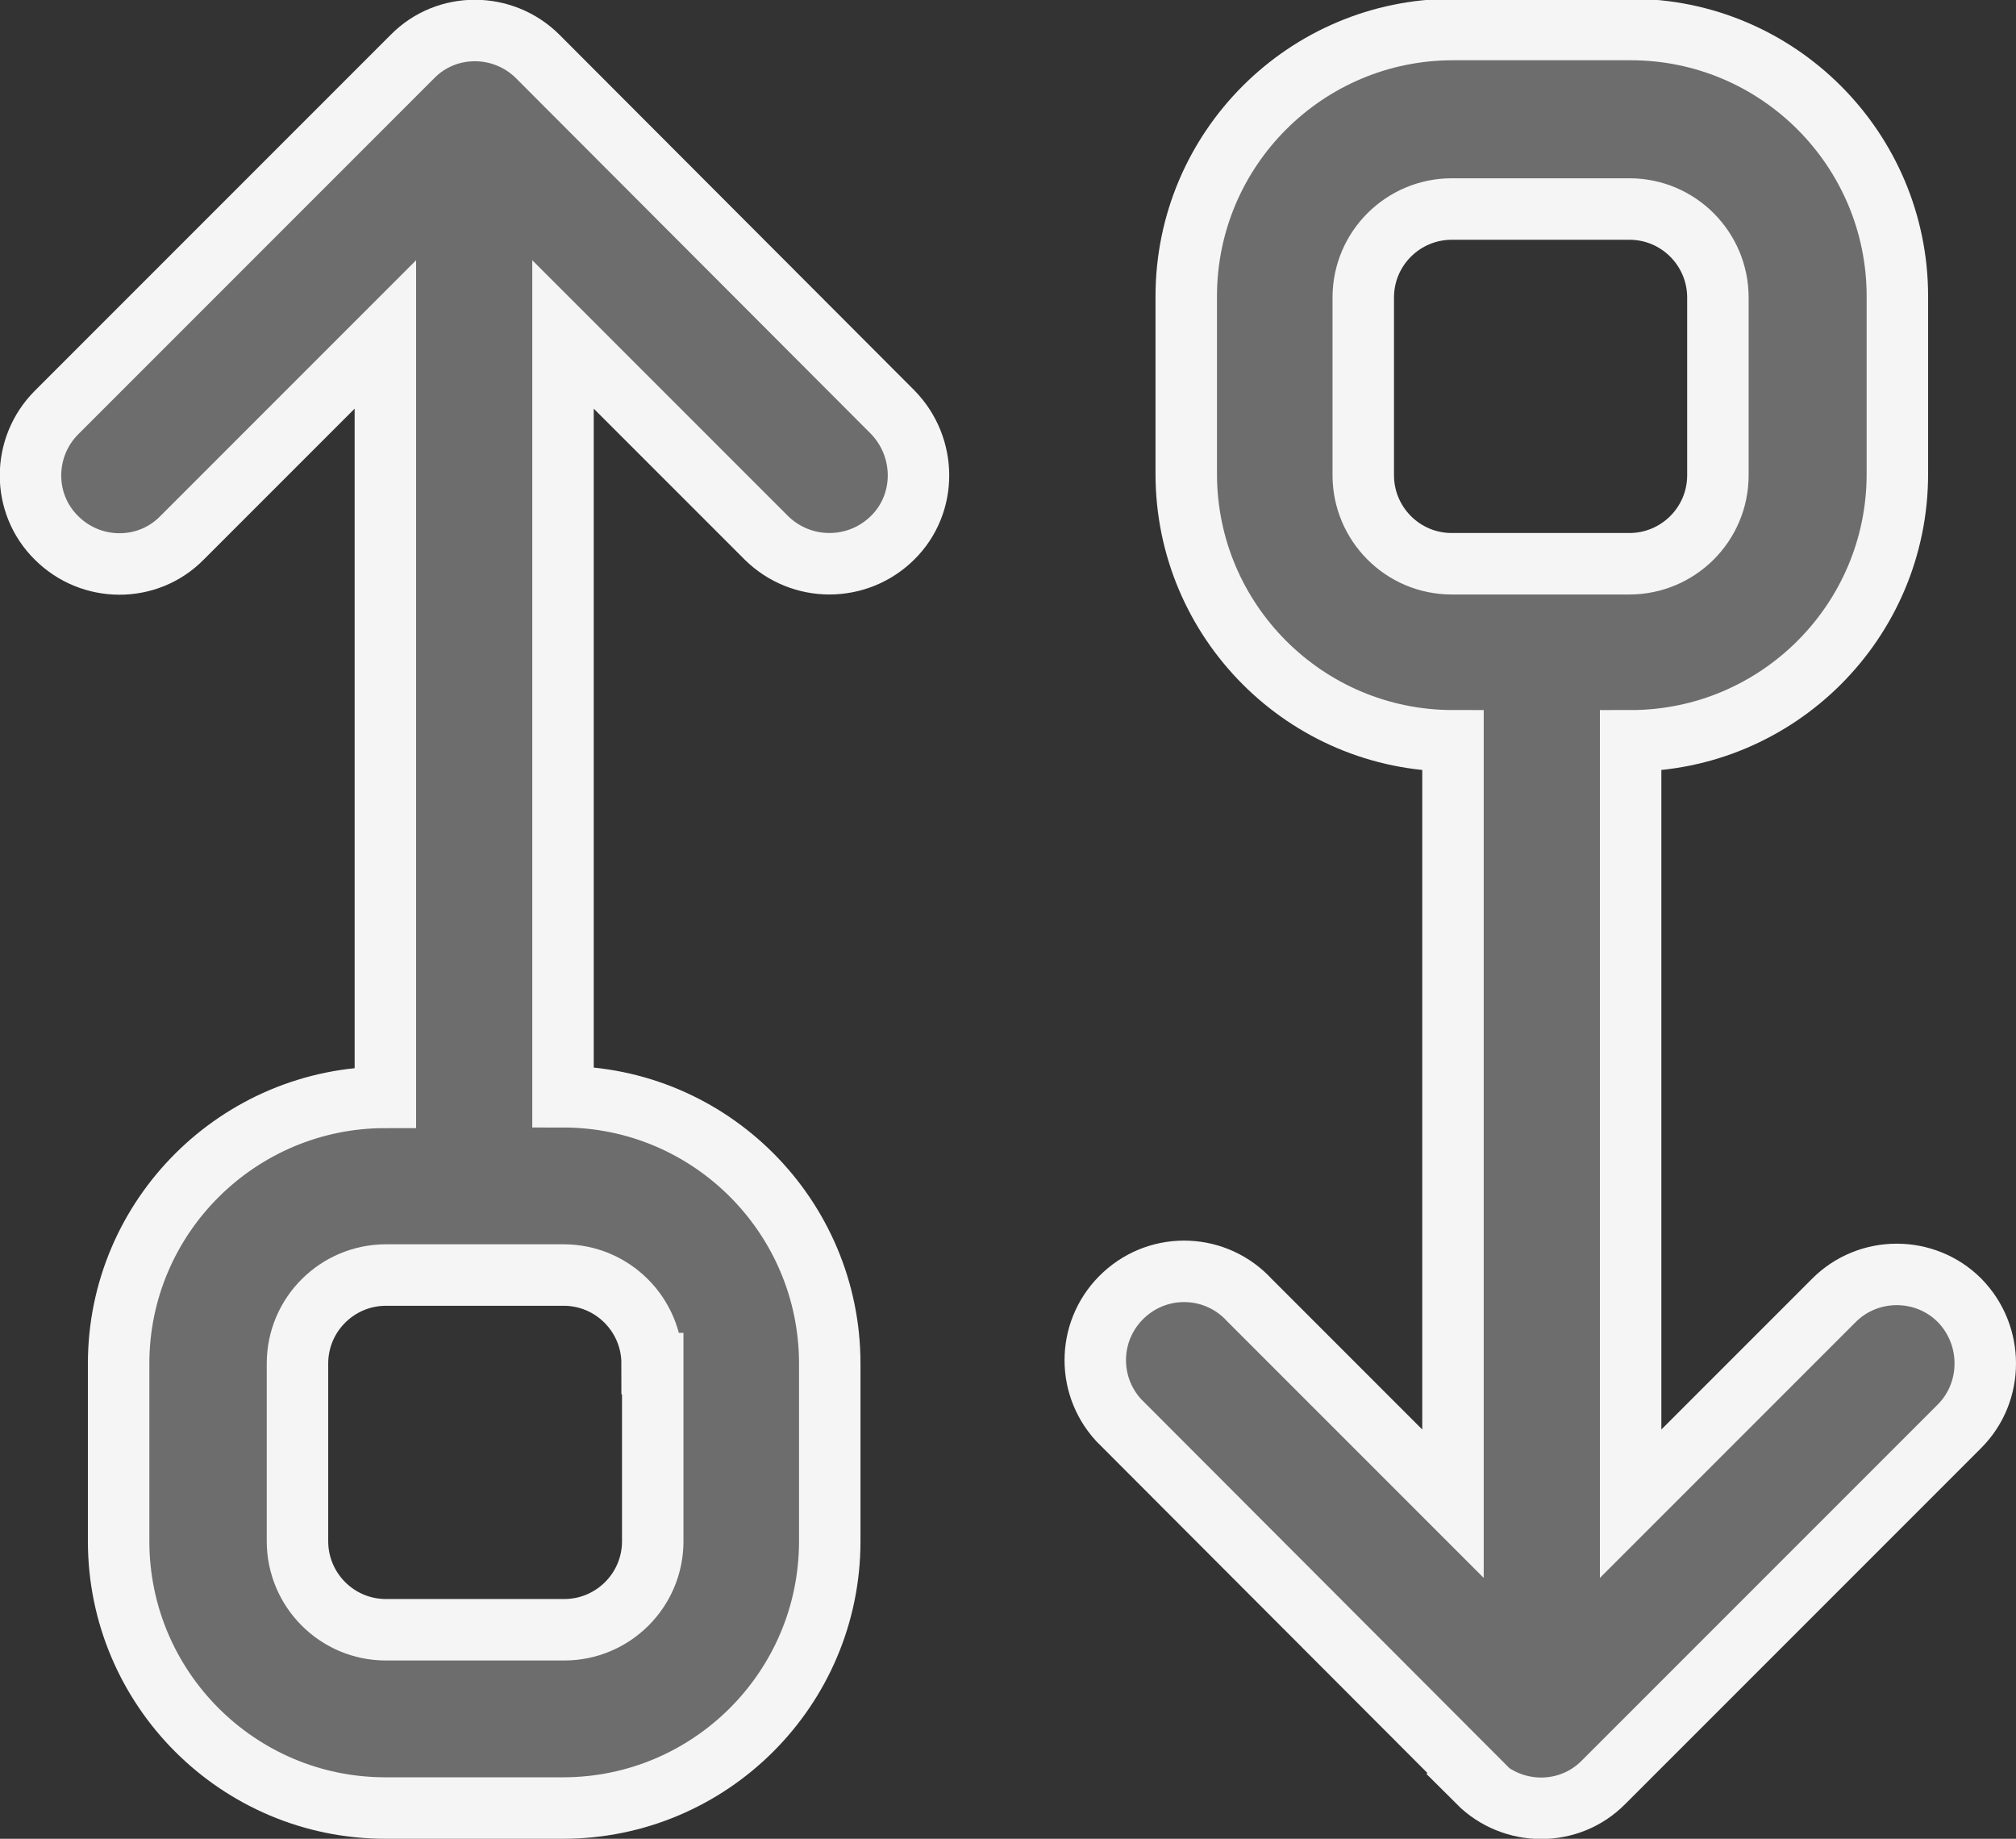 <?xml version="1.0" encoding="UTF-8"?>
<svg id="Layer_1" data-name="Layer 1" xmlns="http://www.w3.org/2000/svg" width="32.8" height="29.91" viewBox="0 0 32.8 29.91">
  <rect x="0" y="0" width="32.8" height="29.91" fill="#333333" stroke="none"/>
  <defs>
    <style>
      .cls-1 {
        fill: #6d6d6d;
        stroke: #f5f5f5;
      }
    </style>
  </defs>
  <g id="noun_change_1563555" data-name="noun change 1563555">
    <path id="Path_4394" data-name="Path 4394" class="cls-1" d="m24.05,28.99c.56.56,1.48.57,2.04,0h0s5.79-5.79,5.79-5.79c.56-.56.56-1.48,0-2.05-.56-.56-1.48-.56-2.04,0l-3.31,3.31v-12.41c2.39,0,4.34-1.94,4.34-4.34h0v-2.89c0-2.39-1.94-4.34-4.34-4.34h-2.89c-2.39,0-4.34,1.94-4.34,4.34v2.89c0,2.39,1.94,4.34,4.34,4.34v12.41l-3.31-3.31c-.54-.59-1.45-.63-2.04-.09-.59.54-.63,1.45-.09,2.04.03.03.06.06.09.09l5.78,5.79Zm-1.87-21.26v-2.89c0-.8.65-1.44,1.44-1.44h2.89c.8,0,1.44.65,1.44,1.44v2.89c0,.8-.65,1.44-1.44,1.44h-2.89c-.8,0-1.44-.65-1.44-1.44h0Z"/>
    <path id="Path_4395" data-name="Path 4395" class="cls-1" d="m.92,8.75c.56.56,1.48.57,2.04,0,0,0,0,0,0,0l3.31-3.31v12.41c-2.39,0-4.34,1.94-4.34,4.33h0v2.89c0,2.39,1.94,4.34,4.34,4.34h2.89c2.39,0,4.34-1.94,4.34-4.34v-2.89c0-2.39-1.94-4.34-4.34-4.34h0V5.44l3.31,3.31c.57.56,1.48.56,2.05,0s.56-1.48,0-2.05L8.75.92c-.56-.56-1.48-.57-2.04,0h0S.92,6.71.92,6.71c-.56.56-.57,1.48,0,2.04,0,0,0,0,0,0h0Zm9.7,13.43v2.89c0,.8-.65,1.44-1.44,1.44h-2.9c-.8,0-1.44-.65-1.44-1.44v-2.89c0-.8.65-1.44,1.44-1.44h2.89c.8,0,1.44.65,1.44,1.44h0Z"/>
  </g>
</svg>